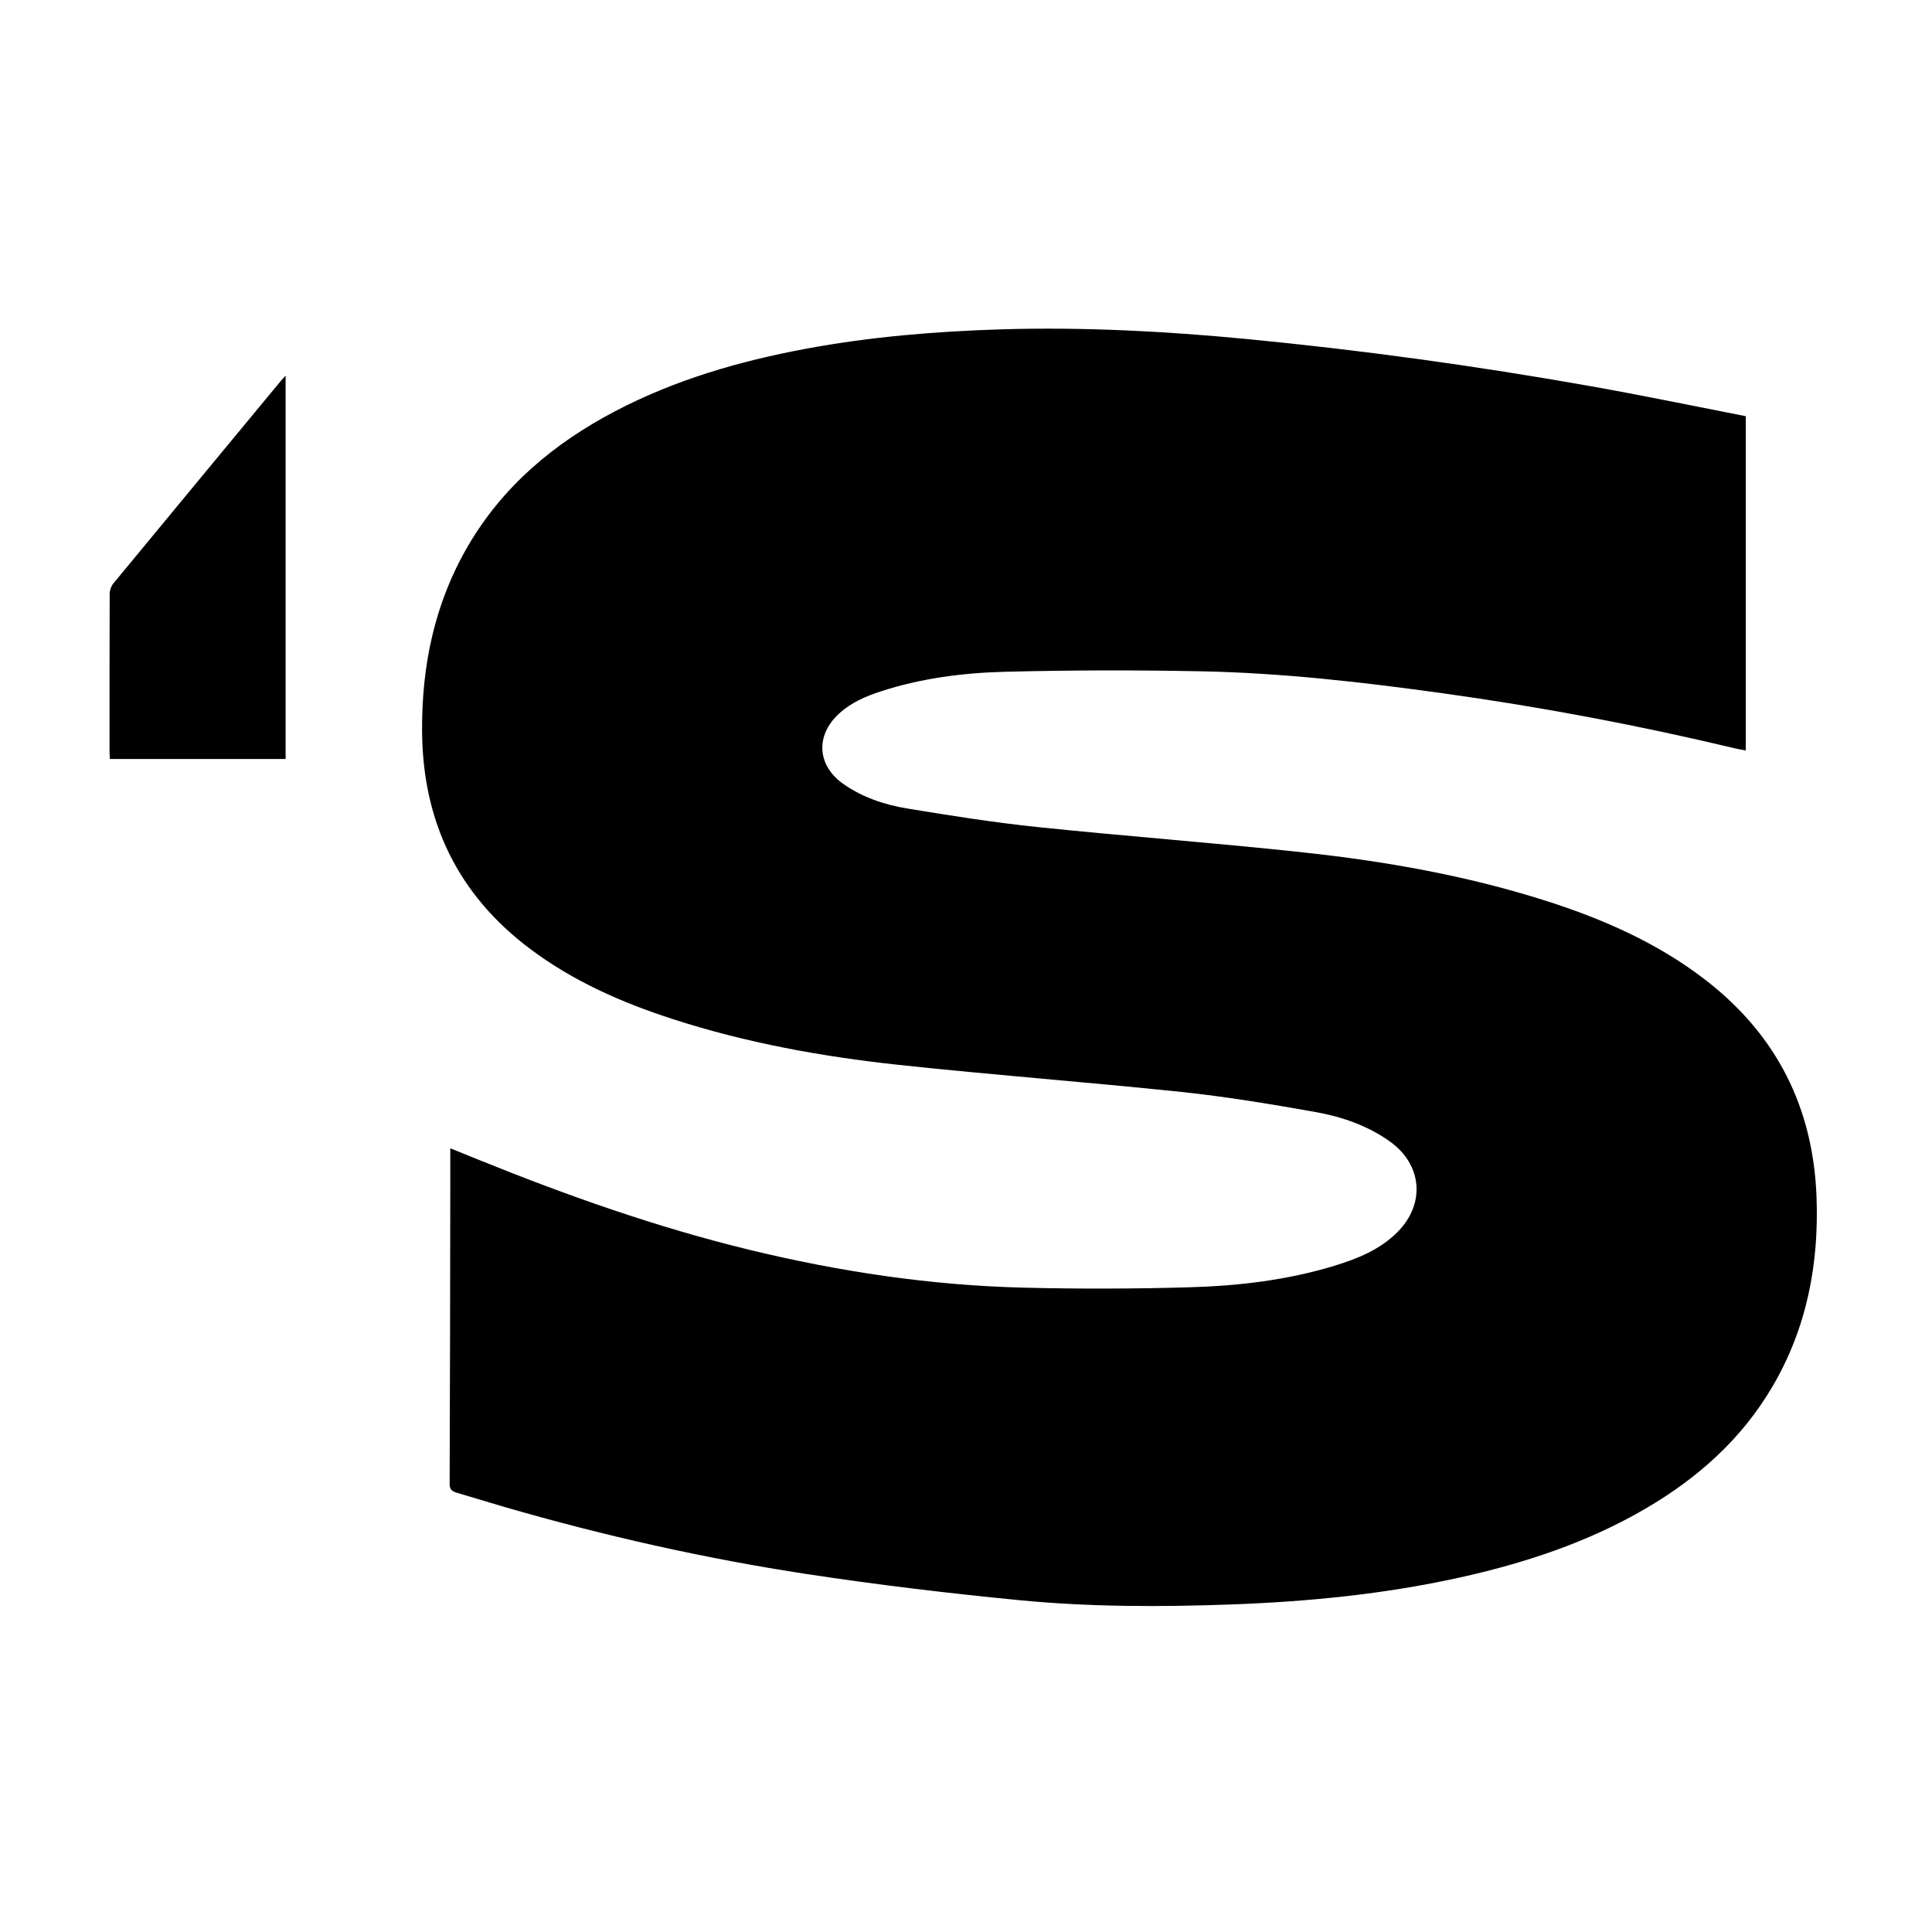 <svg width="300" height="300" viewBox="0 0 300 300" fill="none" xmlns="http://www.w3.org/2000/svg">
<rect width="300" height="300" fill="white"/>
<path d="M271.08 64.597C262.98 63.027 254.93 61.347 246.83 59.907C229.16 56.777 211.39 54.327 193.53 52.607C180.91 51.387 168.27 50.727 155.58 51.107C145.34 51.407 135.15 52.247 125.08 54.137C114.79 56.057 104.8 58.947 95.49 63.837C86.03 68.797 78.09 75.437 72.65 84.777C67.46 93.687 65.46 103.397 65.54 113.597C65.65 127.507 71.05 138.827 82.24 147.257C88.96 152.317 96.54 155.637 104.48 158.217C115.86 161.897 127.57 164.027 139.41 165.307C154.07 166.897 168.78 167.987 183.44 169.527C190.38 170.257 197.29 171.407 204.17 172.627C208.3 173.357 212.3 174.727 215.79 177.197C220.88 180.817 221.38 186.947 216.95 191.337C214.23 194.037 210.78 195.427 207.21 196.517C199.89 198.747 192.34 199.637 184.75 199.857C176.17 200.107 167.56 200.117 158.98 199.917C144.55 199.567 130.34 197.437 116.32 194.027C102.01 190.547 88.17 185.667 74.54 180.147C73.07 179.557 71.6 178.957 69.92 178.277C69.92 180.377 69.92 182.287 69.92 184.197C69.89 199.577 69.88 214.967 69.82 230.347C69.82 231.207 70.14 231.537 70.89 231.747C73.38 232.467 75.86 233.257 78.35 233.977C93.79 238.457 109.45 241.977 125.33 244.397C136.34 246.077 147.42 247.407 158.51 248.467C169.38 249.517 180.3 249.507 191.22 249.107C203.1 248.677 214.9 247.517 226.53 244.957C236.68 242.717 246.47 239.507 255.5 234.237C263.61 229.507 270.44 223.437 275.23 215.267C280.57 206.167 282.46 196.247 282.07 185.817C281.55 171.987 275.89 160.727 264.92 152.207C257.33 146.317 248.68 142.567 239.6 139.707C227.51 135.897 215.08 133.707 202.52 132.347C188.78 130.857 174.98 129.837 161.23 128.407C154.4 127.697 147.61 126.627 140.84 125.507C137.33 124.927 133.93 123.787 130.96 121.707C126.87 118.837 126.59 114.187 130.27 110.797C132.14 109.077 134.4 108.097 136.77 107.327C143.09 105.267 149.66 104.437 156.24 104.277C166.3 104.027 176.38 104.017 186.44 104.207C199.08 104.457 211.63 105.897 224.15 107.637C239.39 109.757 254.5 112.607 269.46 116.187C269.95 116.307 270.44 116.377 271.08 116.497V64.597ZM44.35 58.327C43.96 58.757 43.74 58.987 43.54 59.227C34.88 69.687 26.21 80.147 17.57 90.627C17.23 91.037 17.02 91.687 17.02 92.237C17 100.427 17 108.617 17 116.807C17 117.157 17.04 117.497 17.06 117.857H44.35V58.327Z" fill="white"/>
<path d="M271.08 64.597V116.527C270.44 116.407 269.94 116.327 269.46 116.217C254.49 112.637 239.39 109.787 224.15 107.667C211.64 105.927 199.08 104.487 186.44 104.237C176.38 104.037 166.3 104.057 156.24 104.307C149.65 104.467 143.09 105.297 136.77 107.357C134.4 108.127 132.14 109.107 130.27 110.827C126.59 114.207 126.87 118.867 130.96 121.737C133.93 123.817 137.33 124.957 140.84 125.537C147.61 126.657 154.41 127.727 161.23 128.437C174.98 129.867 188.78 130.887 202.52 132.377C215.08 133.737 227.51 135.927 239.6 139.737C248.68 142.597 257.33 146.357 264.92 152.237C275.9 160.757 281.55 172.007 282.07 185.847C282.46 196.267 280.57 206.197 275.23 215.297C270.44 223.467 263.61 229.537 255.5 234.267C246.47 239.537 236.68 242.747 226.53 244.987C214.9 247.547 203.11 248.707 191.22 249.137C180.3 249.537 169.38 249.537 158.51 248.497C147.42 247.427 136.34 246.097 125.33 244.427C109.45 242.007 93.79 238.477 78.35 234.007C75.86 233.287 73.38 232.497 70.89 231.777C70.14 231.557 69.81 231.237 69.82 230.377C69.88 214.997 69.9 199.607 69.92 184.227C69.92 182.317 69.92 180.397 69.92 178.307C71.6 178.987 73.07 179.587 74.54 180.177C88.17 185.687 102.01 190.577 116.32 194.057C130.34 197.467 144.55 199.597 158.98 199.947C167.57 200.157 176.17 200.137 184.75 199.887C192.34 199.667 199.9 198.777 207.21 196.547C210.78 195.457 214.23 194.067 216.95 191.367C221.37 186.977 220.88 180.847 215.79 177.227C212.3 174.747 208.3 173.387 204.17 172.657C197.29 171.437 190.39 170.287 183.44 169.557C168.78 168.017 154.07 166.917 139.41 165.337C127.57 164.057 115.85 161.927 104.48 158.247C96.53 155.677 88.96 152.347 82.24 147.287C71.05 138.857 65.65 127.537 65.54 113.627C65.46 103.427 67.46 93.707 72.65 84.807C78.09 75.477 86.03 68.837 95.49 63.867C104.81 58.977 114.79 56.087 125.08 54.167C135.16 52.287 145.34 51.447 155.58 51.137C168.27 50.767 180.91 51.427 193.53 52.637C211.4 54.357 229.16 56.807 246.83 59.937C254.93 61.367 262.98 63.047 271.08 64.627V64.597Z" fill="black"/>
<path d="M44.35 58.327V117.857H17.07C17.05 117.507 17.01 117.157 17.01 116.807C17.01 108.617 17 100.427 17.03 92.237C17.03 91.697 17.24 91.047 17.58 90.627C26.22 80.147 34.89 69.687 43.55 59.217C43.75 58.977 43.97 58.757 44.36 58.317L44.35 58.327Z" fill="black"/>
</svg>

